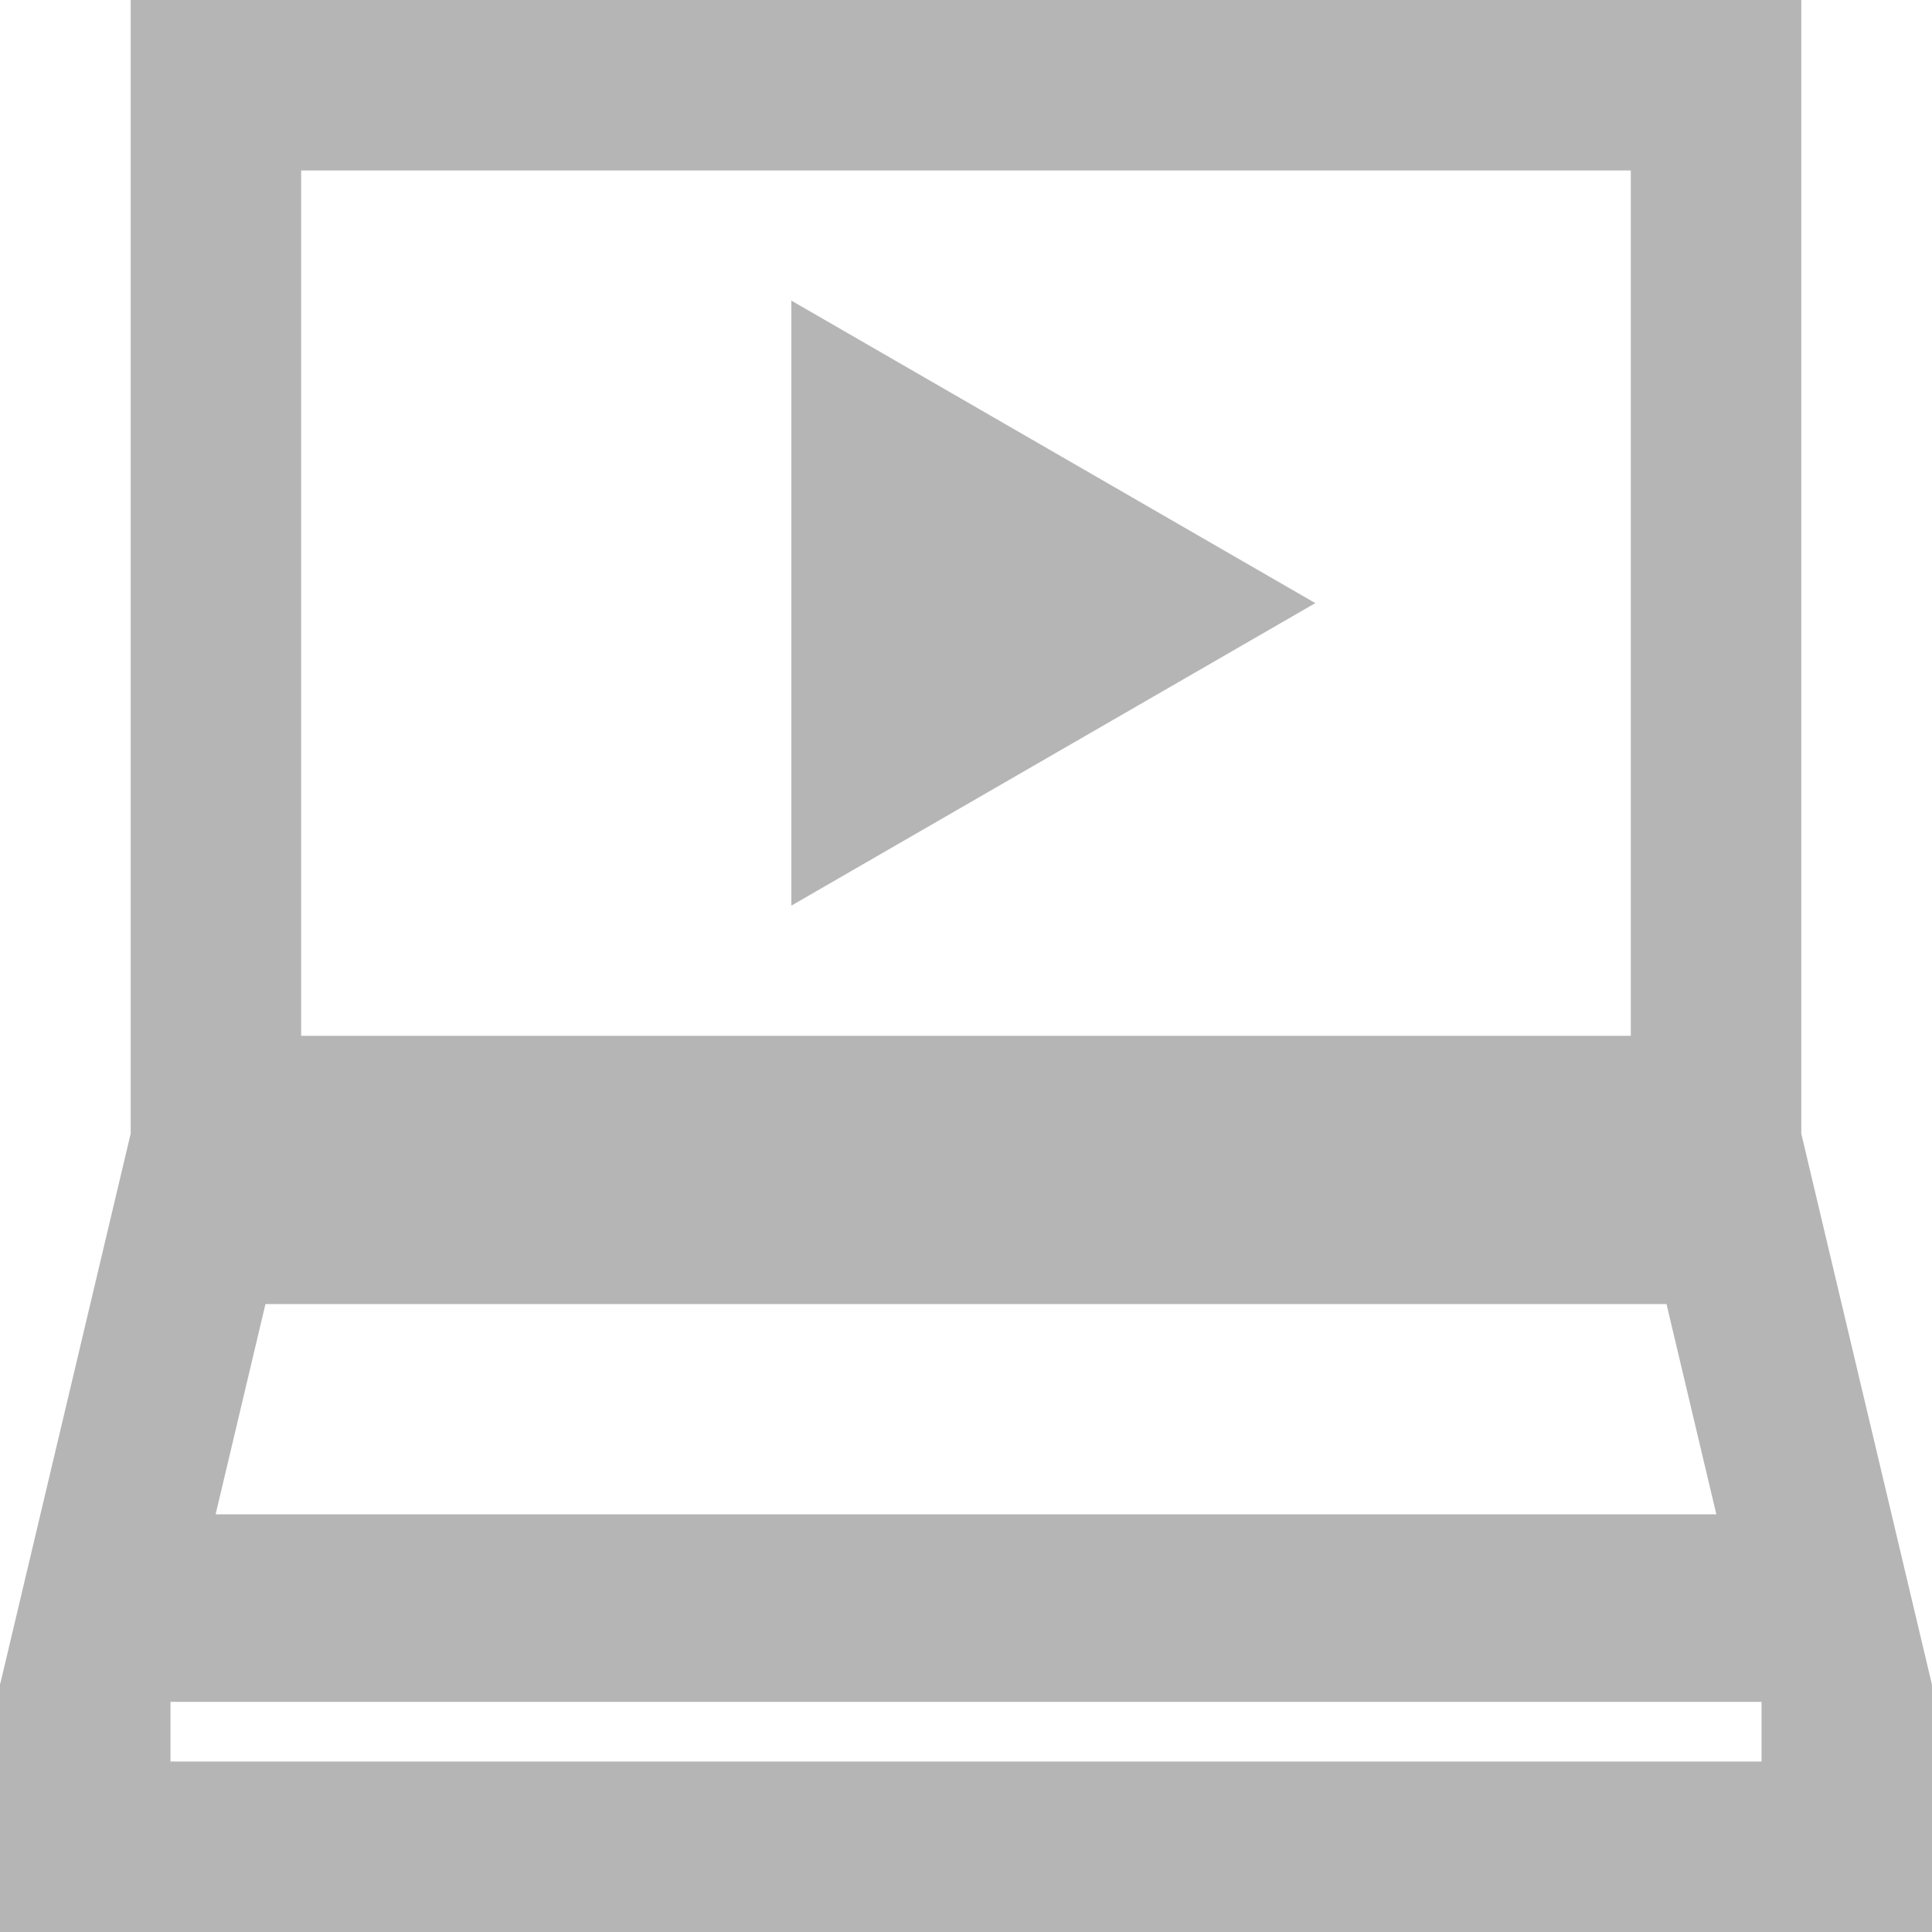 <svg xmlns="http://www.w3.org/2000/svg" width="56.667" height="56.667" viewBox="0 0 56.667 56.667"><defs><style>.a{fill:#b5b5b5;}</style></defs><path class="a" d="M56.658,49.417h.009L52.833,33.25V0h-49V33.25L.011,49.371,0,49.376v7.291H56.667V49.422ZM8.833,5h39V30.381h-39ZM6.324,44.417,7.786,38.25H48.88l1.462,6.167Zm45.343,7.25H5v-1.75H51.667Z"/><path class="a" d="M38.579,17.69,23.211,8.817V26.563Z"/></svg>